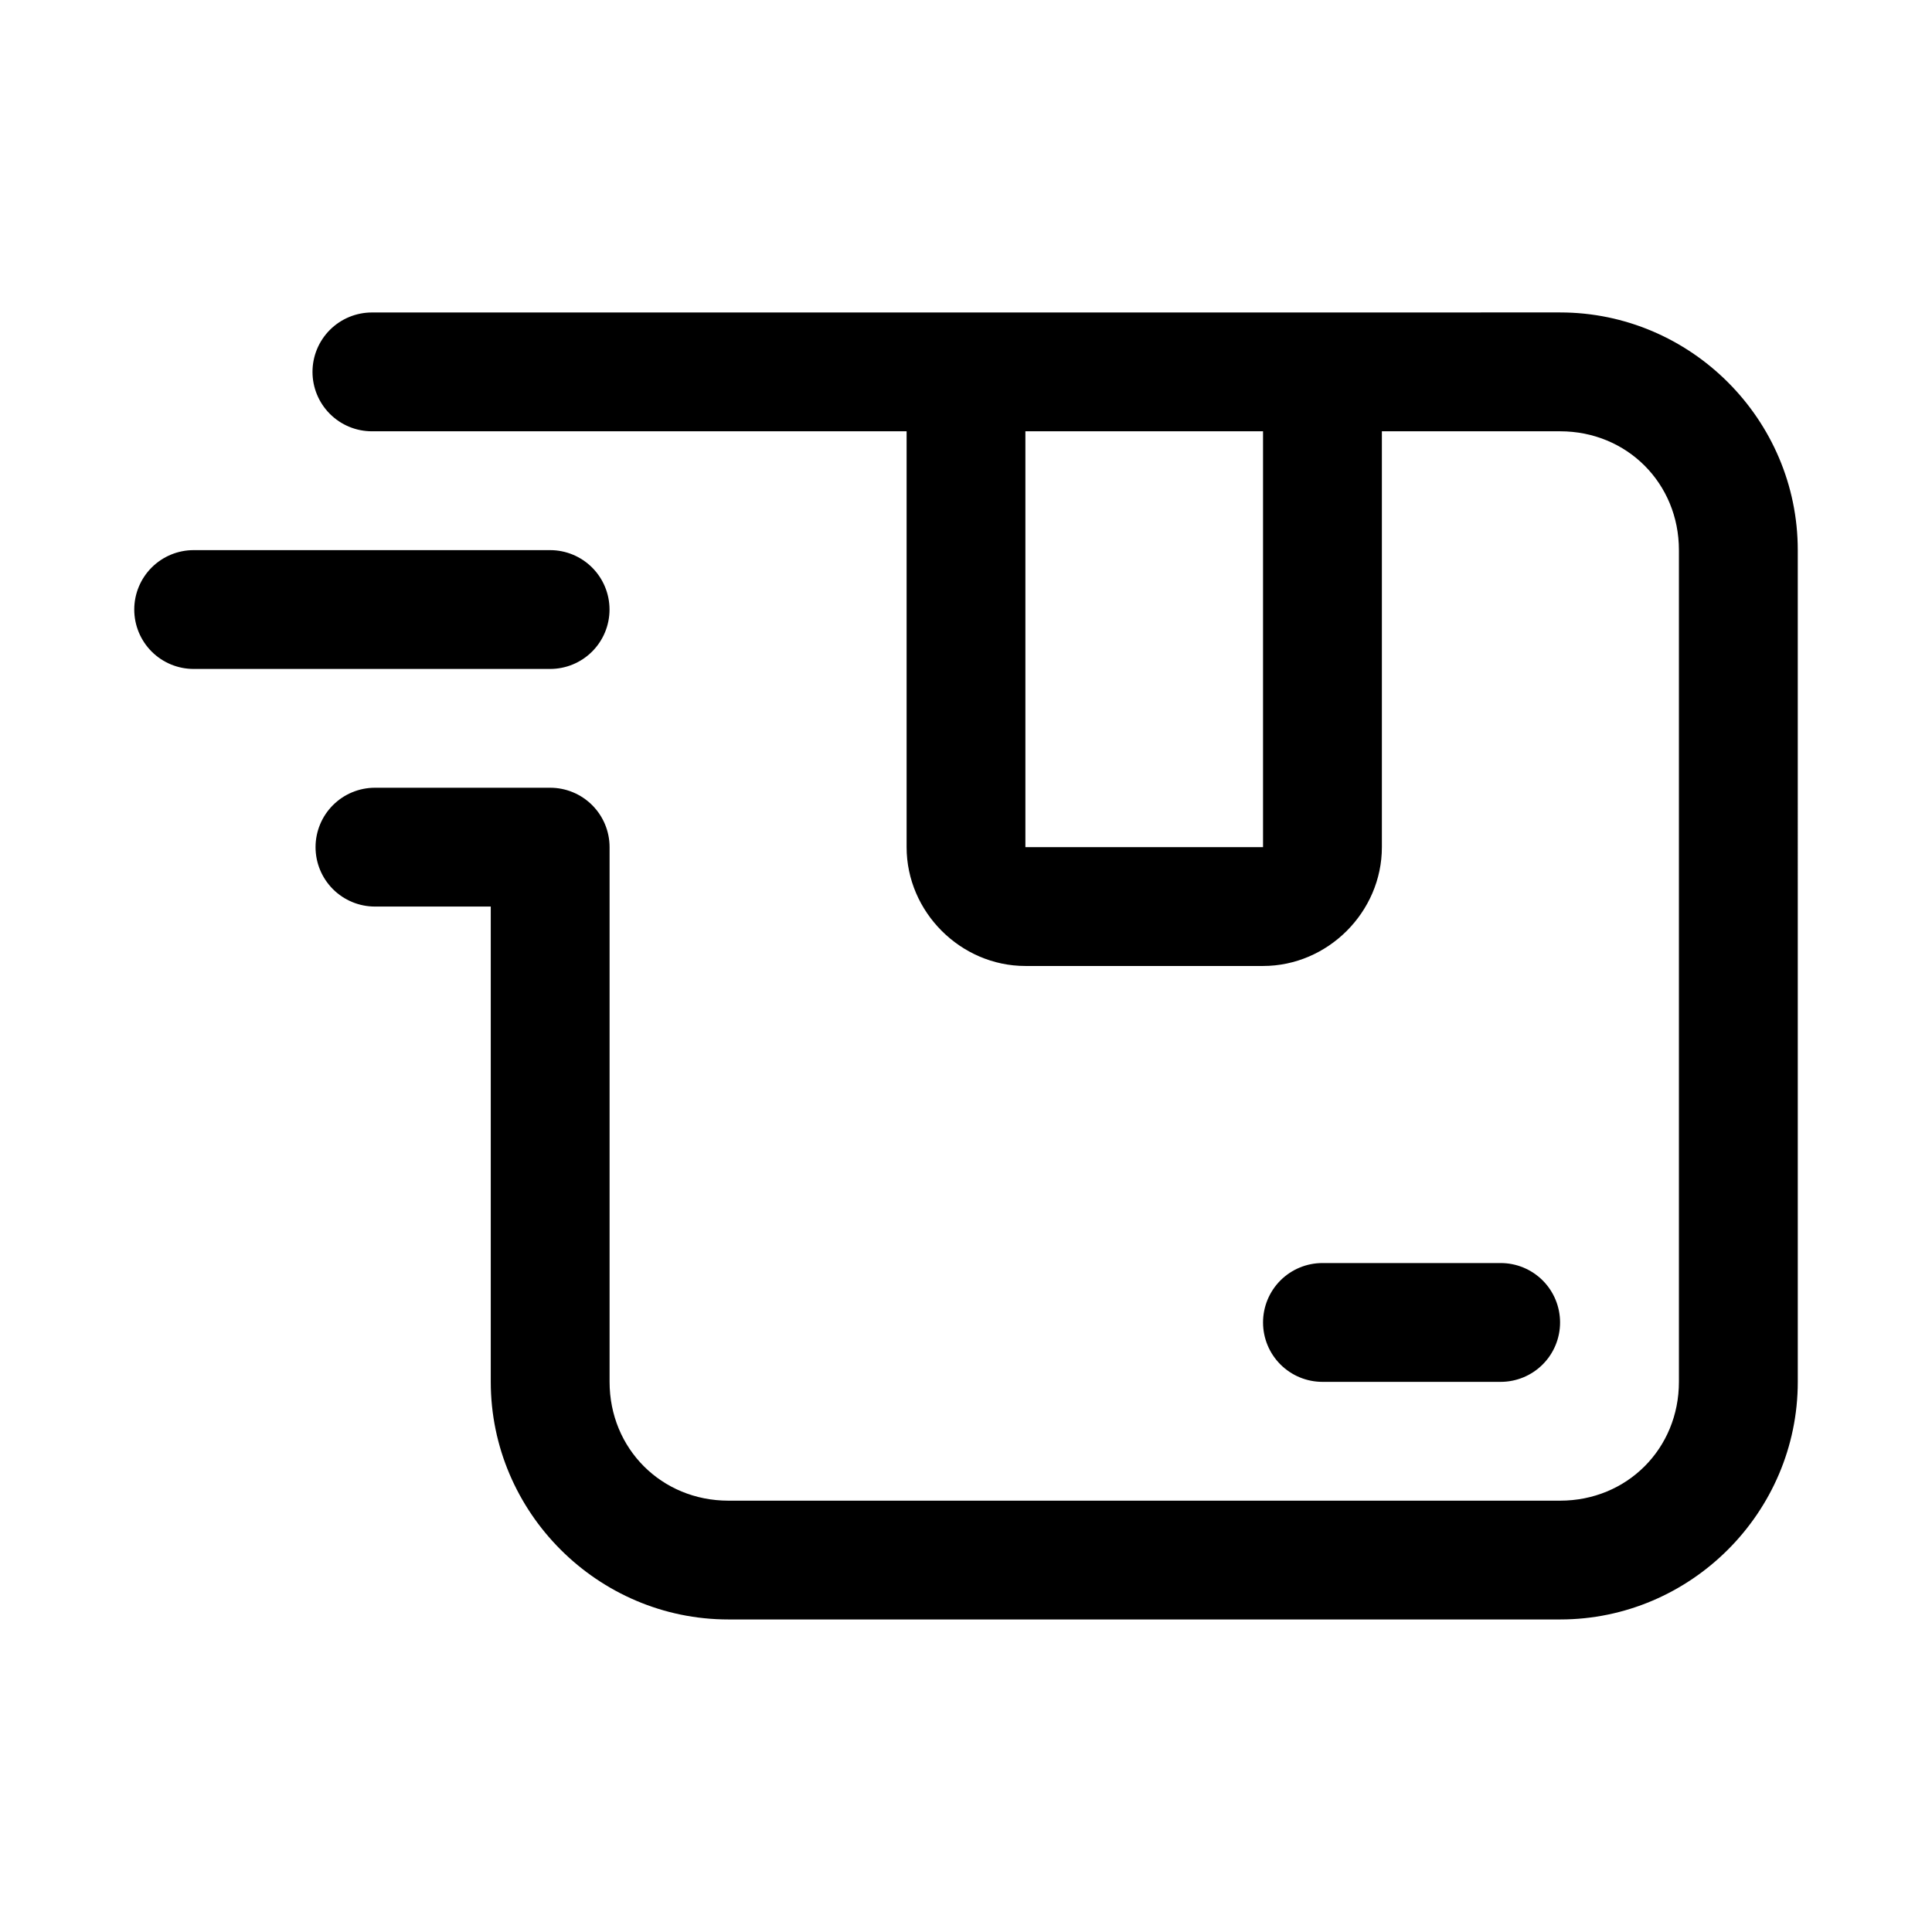 <?xml version="1.0" encoding="UTF-8"?>
<!-- The Best Svg Icon site in the world: iconSvg.co, Visit us! https://iconsvg.co -->
<svg fill="#000000" width="800px" height="800px" version="1.1" viewBox="144 144 512 512" xmlns="http://www.w3.org/2000/svg">
 <g>
  <path d="m242.56 226.81c-4.176 0-8.18 1.66-11.133 4.613s-4.613 6.957-4.613 11.133c0 4.176 1.66 8.18 4.613 11.133s6.957 4.609 11.133 4.609h141.7v110.21c0 17.172 14.316 31.488 31.488 31.488h62.977c17.172 0 31.488-14.316 31.488-31.488v-110.21h47.23c17.715 0 31.488 13.77 31.488 31.488v220.42c0 17.715-13.77 31.488-31.488 31.488h-220.41c-17.715 0-31.488-13.77-31.488-31.488v-141.7c0-4.176-1.66-8.18-4.613-11.133s-6.957-4.613-11.133-4.613h-46.43c-4.176 0-8.184 1.66-11.133 4.613-2.953 2.953-4.613 6.957-4.613 11.133s1.66 8.18 4.613 11.133c2.949 2.953 6.957 4.609 11.133 4.609h30.688v125.95c0 34.617 28.359 62.977 62.977 62.977h220.42c34.617 0 62.977-28.359 62.977-62.977l-0.004-220.42c0-34.617-28.359-62.977-62.977-62.977zm173.18 31.488h62.977v110.21h-62.977z"/>
  <path d="m195.32 289.79c-4.176 0-8.18 1.66-11.133 4.613-2.949 2.953-4.609 6.957-4.609 11.133 0 4.176 1.66 8.18 4.609 11.133 2.953 2.953 6.957 4.609 11.133 4.609h94.465c4.176 0 8.18-1.656 11.133-4.609s4.613-6.957 4.613-11.133c0-4.176-1.66-8.18-4.613-11.133s-6.957-4.613-11.133-4.613z"/>
  <path d="m494.46 478.72c-4.172 0-8.18 1.66-11.133 4.609-2.949 2.953-4.609 6.961-4.609 11.133 0 4.176 1.66 8.184 4.609 11.133 2.953 2.953 6.961 4.613 11.133 4.613h47.234c4.176 0 8.18-1.66 11.133-4.613 2.953-2.949 4.609-6.957 4.609-11.133 0-4.172-1.656-8.18-4.609-11.133-2.953-2.949-6.957-4.609-11.133-4.609z"/>
 </g>
</svg>